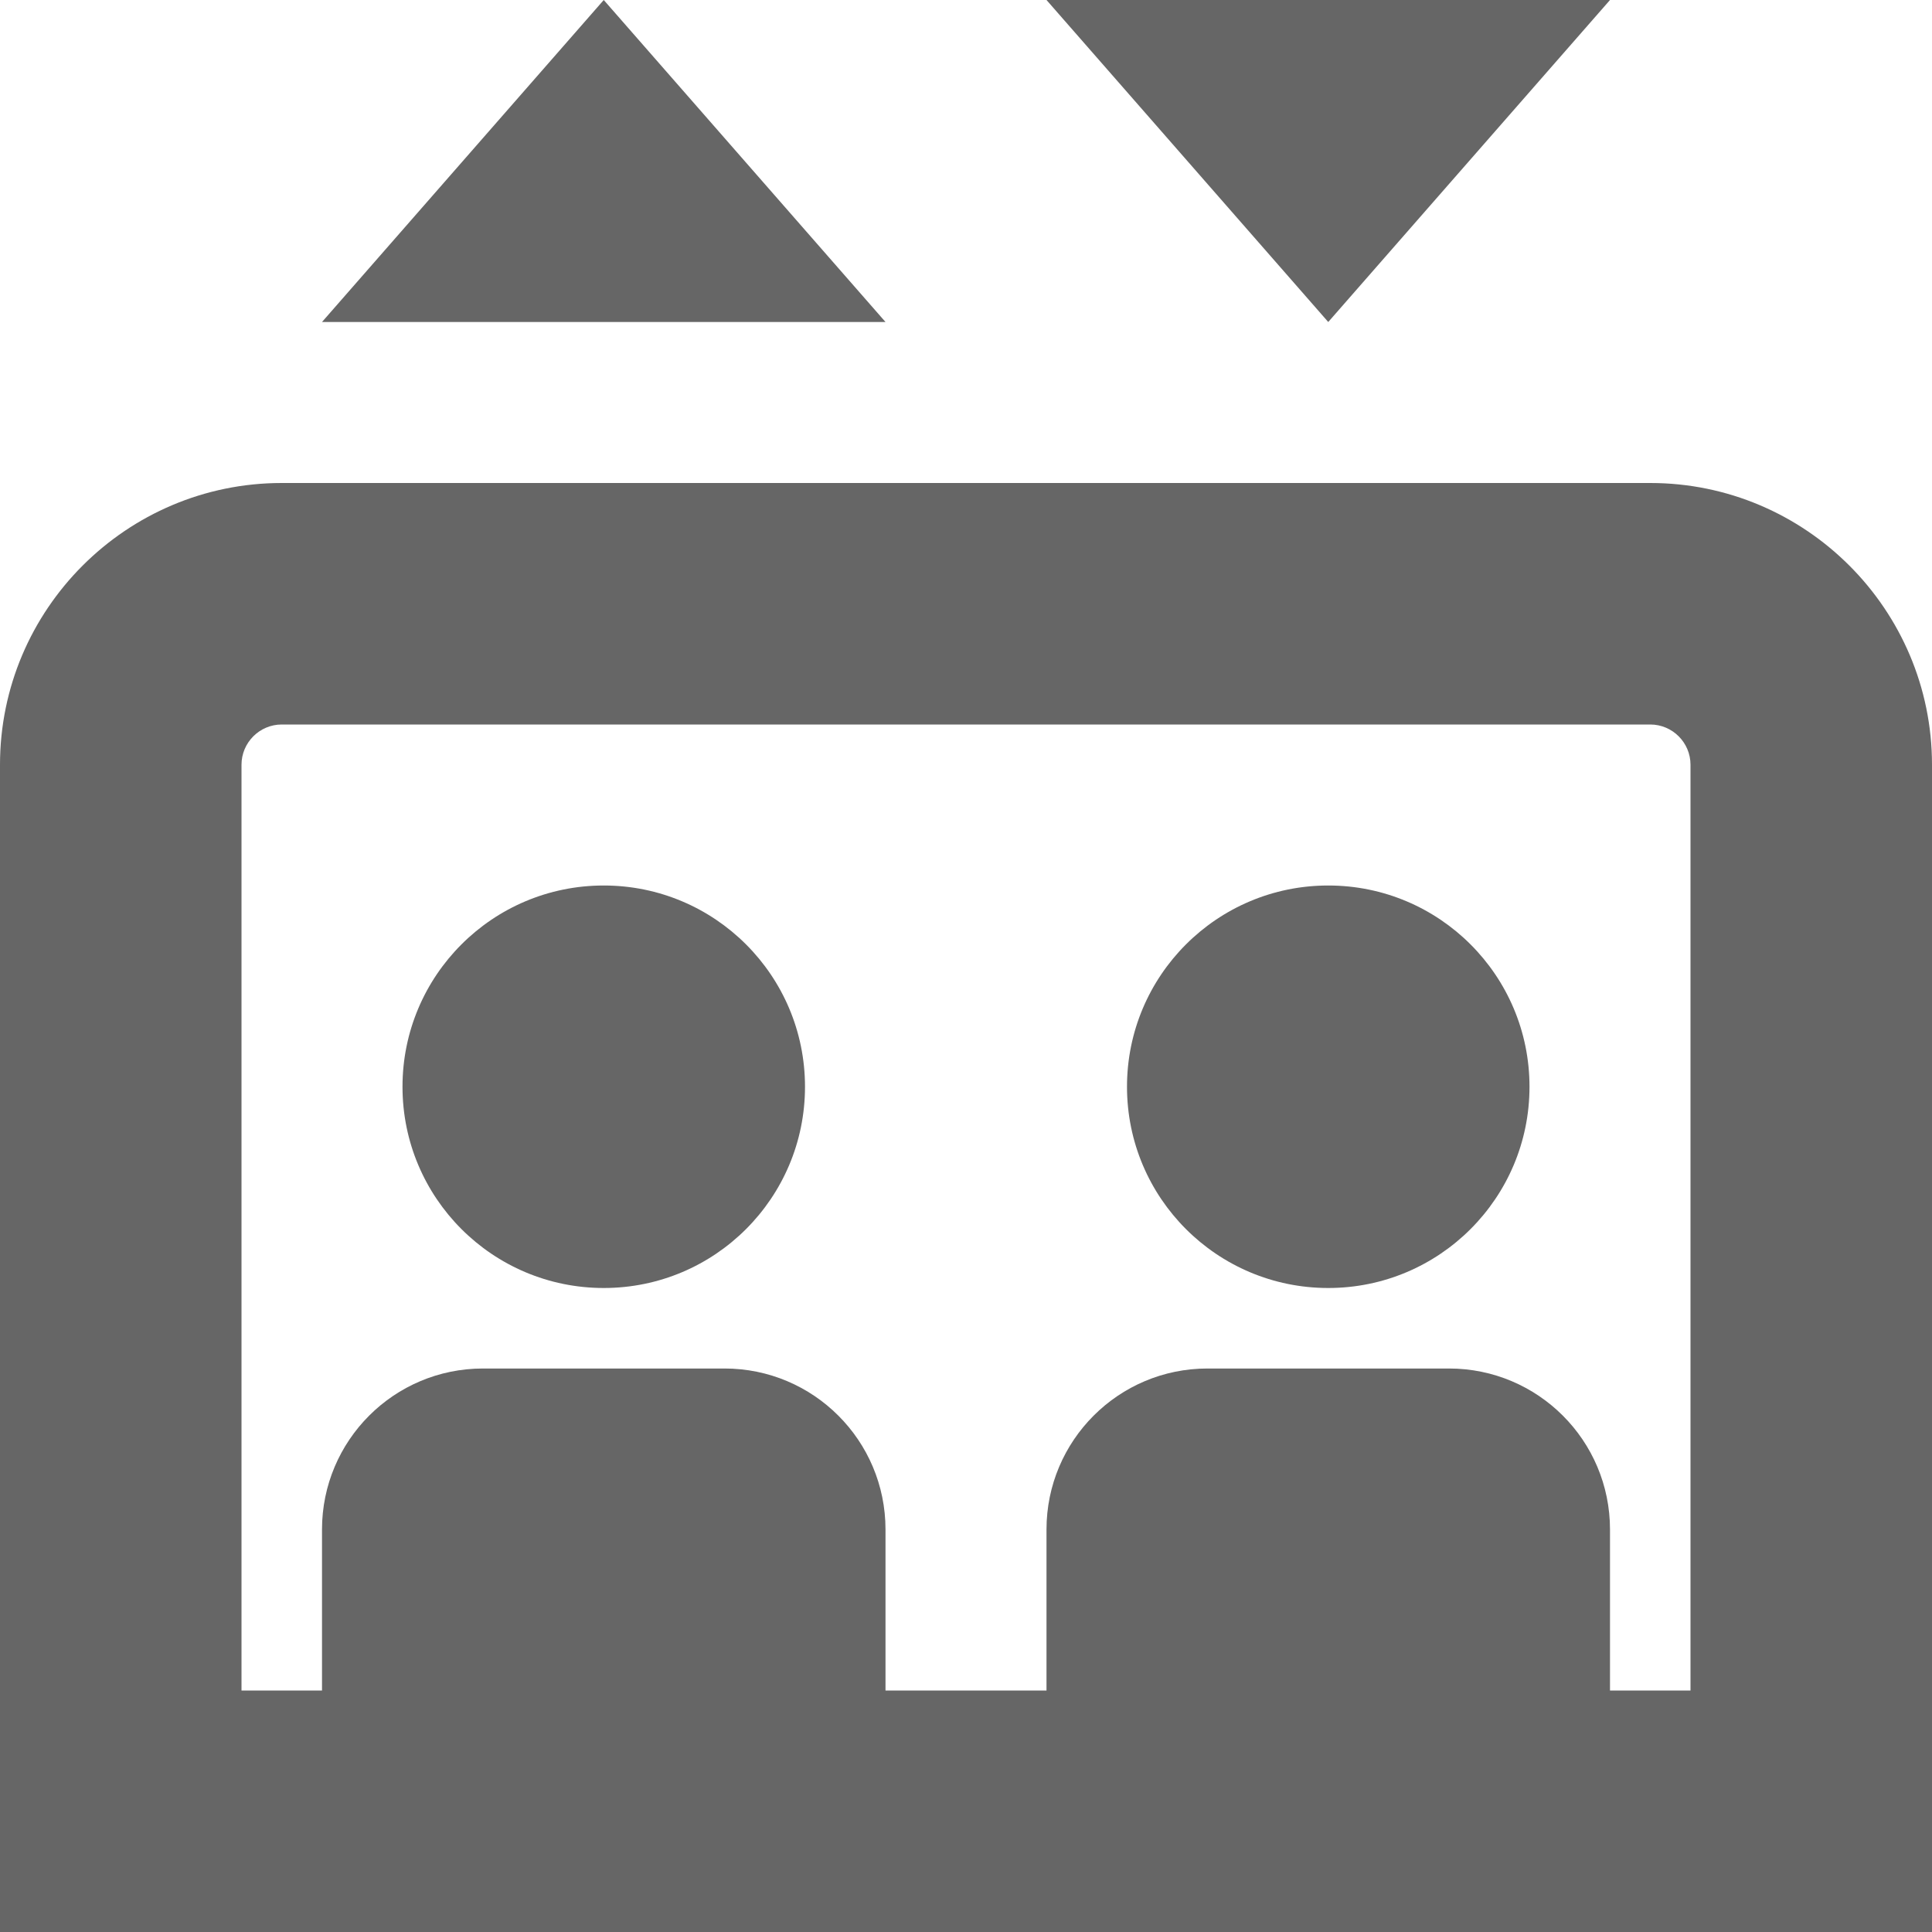 <svg xmlns="http://www.w3.org/2000/svg" id="Layer_1" data-name="Layer 1" viewBox="0 0 24 24" width="20" height="20" version="1.1" xmlns:xlink="http://www.w3.org/1999/xlink" xmlns:svgjs="http://svgjs.dev/svgjs">
<g transform="matrix(1,0,0,1,0,0)">
<path d="m20.5,6H3.5c-1.93,0-3.5,1.57-3.5,3.5v14.5h24v-14.5c0-1.93-1.57-3.5-3.5-3.5Zm.5,15h-1v-2c0-1.105-.895-2-2-2h-3c-1.105,0-2,.895-2,2v2h-2v-2c0-1.105-.895-2-2-2h-3c-1.105,0-2,.895-2,2v2h-1v-11.5c0-.276.225-.5.5-.5h17c.275,0,.5.224.5.5v11.5ZM11,4h-7L7.5,0l3.5,4Zm5.5,0L13,0h7l-3.5,4Zm-6.5,9.5c0,1.381-1.119,2.5-2.5,2.5s-2.5-1.119-2.5-2.5,1.119-2.5,2.5-2.5,2.5,1.119,2.5,2.5Zm9,0c0,1.381-1.119,2.5-2.5,2.5s-2.5-1.119-2.5-2.5,1.119-2.5,2.5-2.5,2.5,1.119,2.5,2.5Z" fill="#666666ff" data-original-color="#000000ff" stroke="none"/>
</g>
</svg>